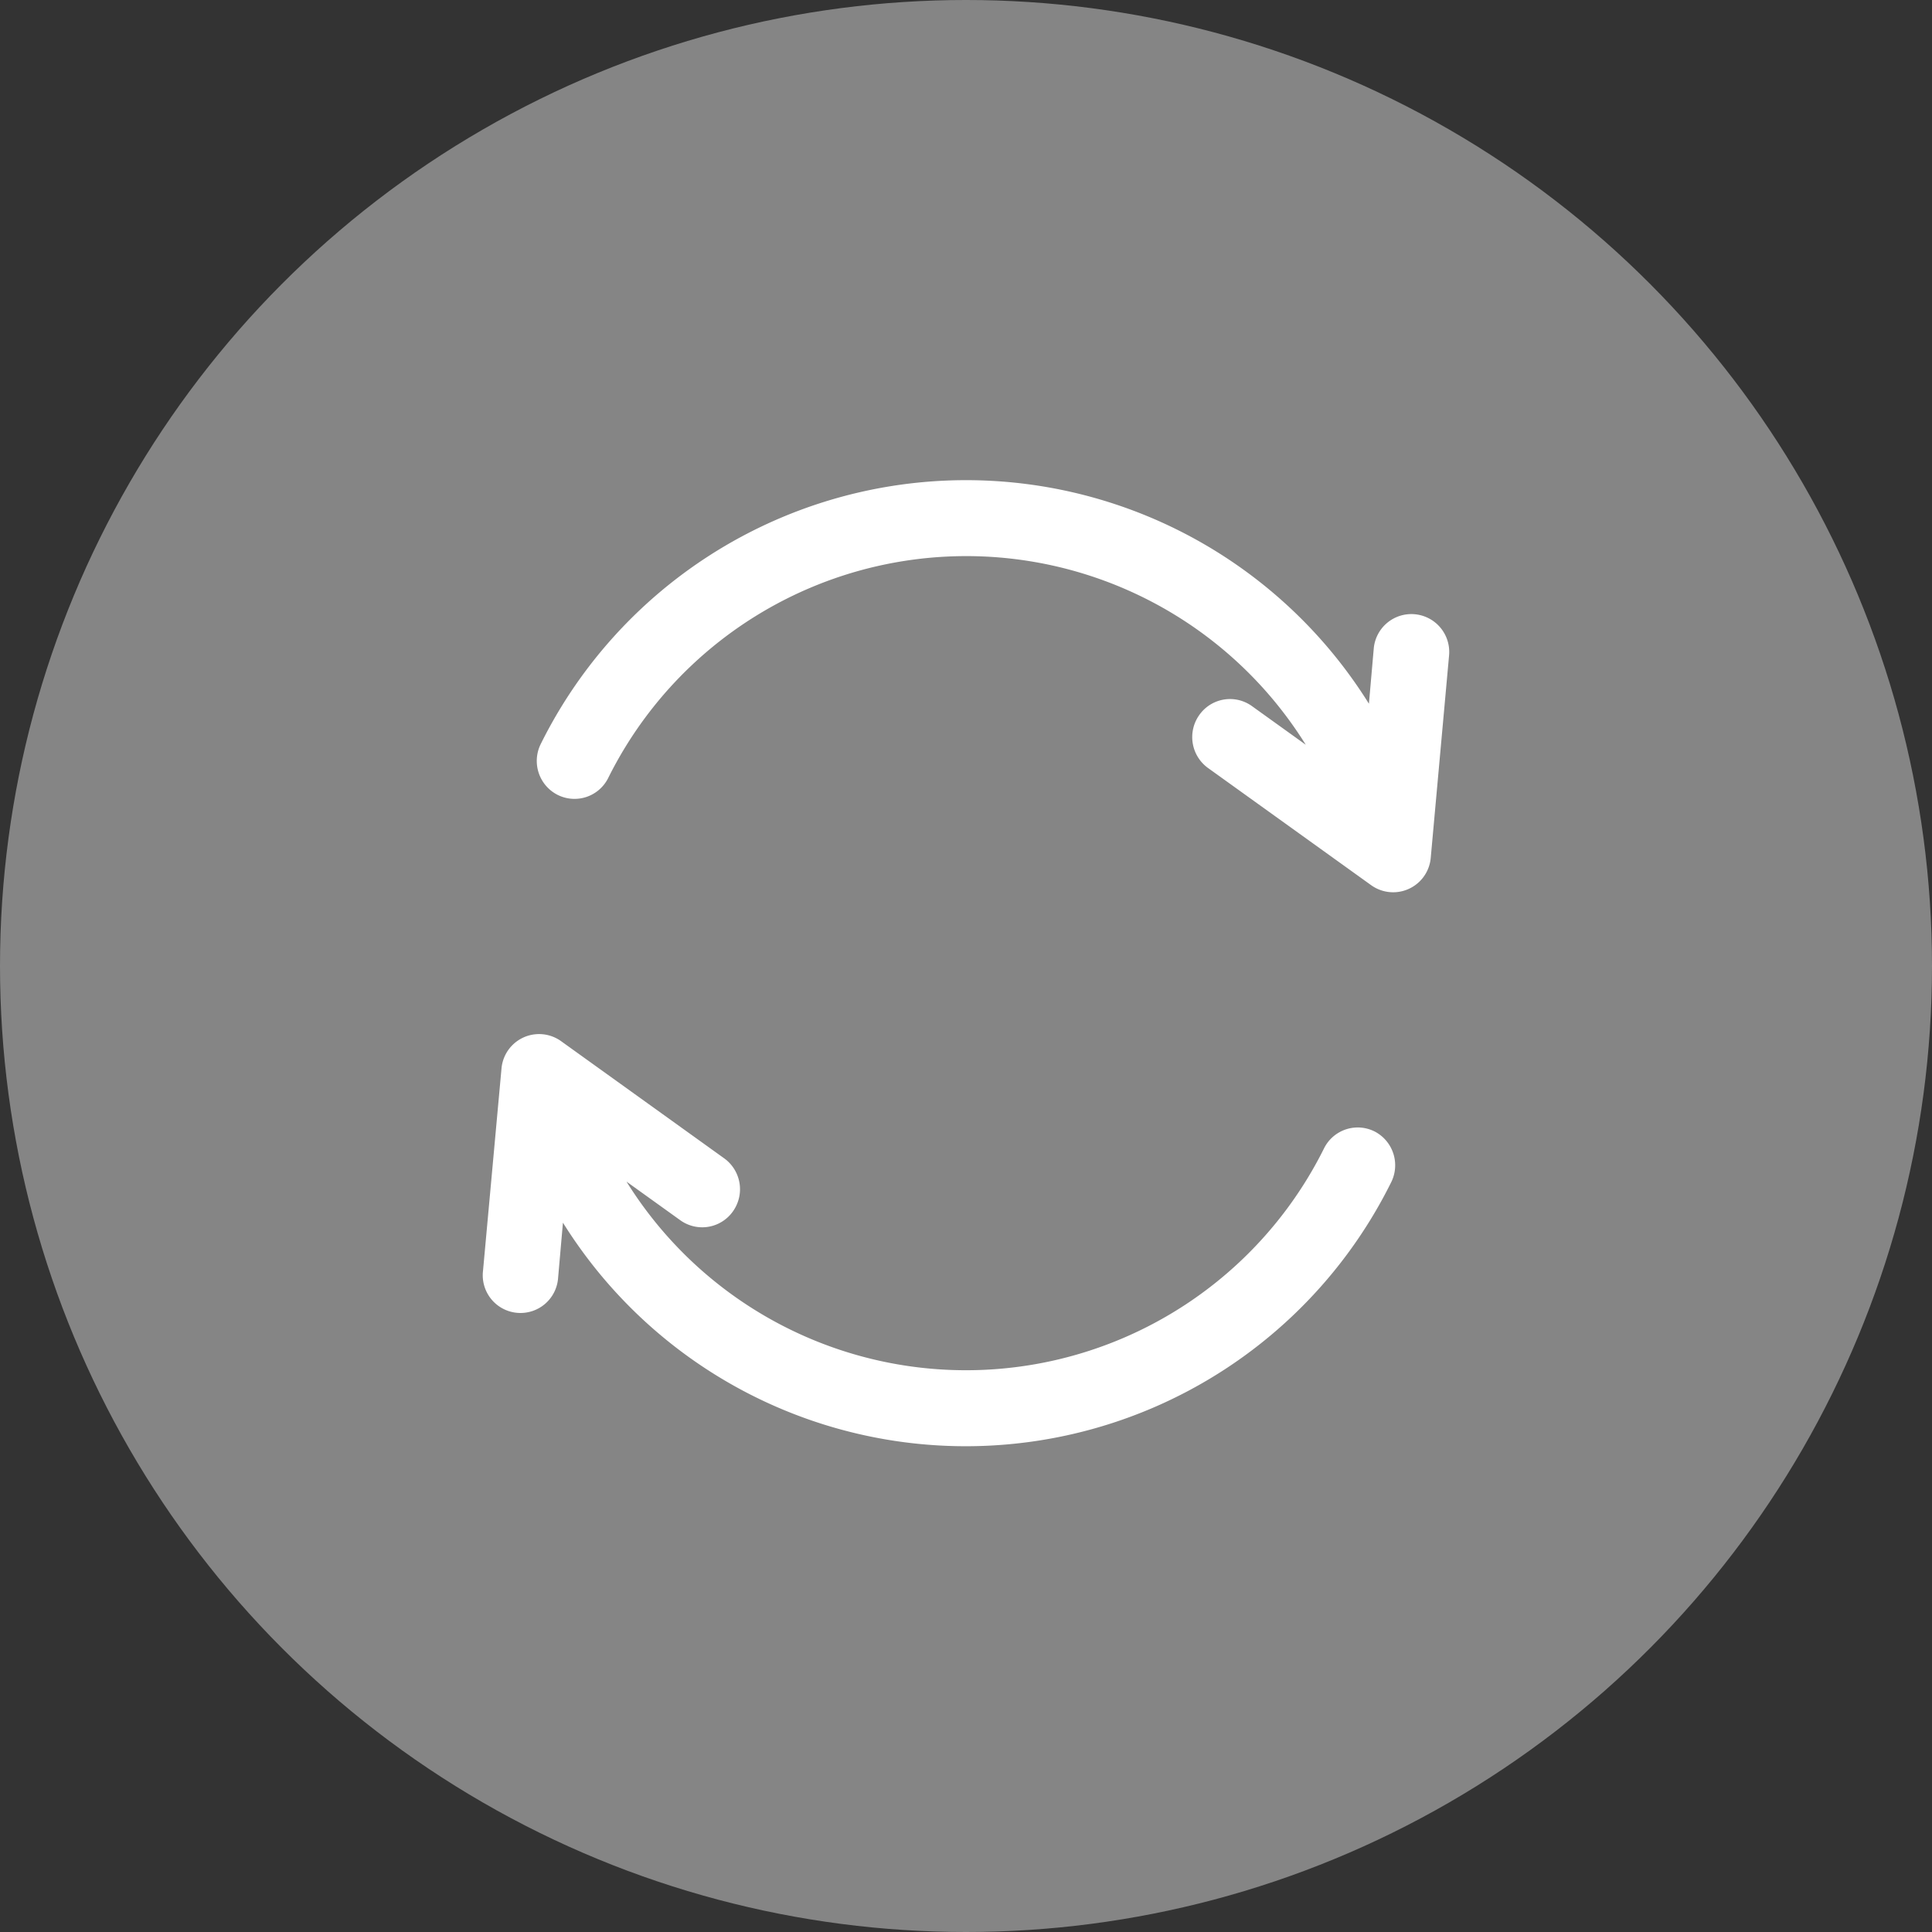 <svg xmlns="http://www.w3.org/2000/svg" width="40" height="40" viewBox="0 0 40 40">
  <rect x="0" y="0" width="40" height="40" fill="#333333" stroke="none"/>
  <g id="reload" transform="translate(-252 -10)">
    <circle id="Ellipse_735" data-name="Ellipse 735" cx="20" cy="20" r="20" transform="translate(252 10)" fill="#fff" opacity="0.4"/>
    <g id="refresh" transform="translate(262 19.942)">
      <g id="Group_7695" data-name="Group 7695" transform="translate(1.11)">
        <g id="Group_7694" data-name="Group 7694">
          <path id="Path_9624" data-name="Path 9624" d="M46.418,2.775a.782.782,0,0,0-.849.711l-.1,1.142a9.829,9.829,0,0,0-17.143.827.788.788,0,0,0,.34,1.057.779.779,0,0,0,1.051-.342,8.278,8.278,0,0,1,14.444-.693l-1.114-.8a.778.778,0,0,0-1.089.183.789.789,0,0,0,.182,1.1l3.377,2.426a.781.781,0,0,0,1.232-.568l.379-4.185A.784.784,0,0,0,46.418,2.775Z" transform="translate(-28.237)" fill="#fff"/>
        </g>
      </g>
      <g id="Group_7697" data-name="Group 7697" transform="translate(0.001 11.471)">
        <g id="Group_7696" data-name="Group 7696" transform="translate(0)">
          <path id="Path_9625" data-name="Path 9625" d="M18.466,296.929a.779.779,0,0,0-1.051.342,8.278,8.278,0,0,1-14.444.693l1.114.8a.778.778,0,0,0,1.089-.183.789.789,0,0,0-.182-1.1l-3.377-2.426a.781.781,0,0,0-1.232.568L0,299.813a.781.781,0,1,0,1.555.143l.1-1.142a9.829,9.829,0,0,0,17.143-.827A.788.788,0,0,0,18.466,296.929Z" transform="translate(-0.001 -294.913)" fill="#fff"/>
        </g>
      </g>
    </g>
  </g>
</svg>
